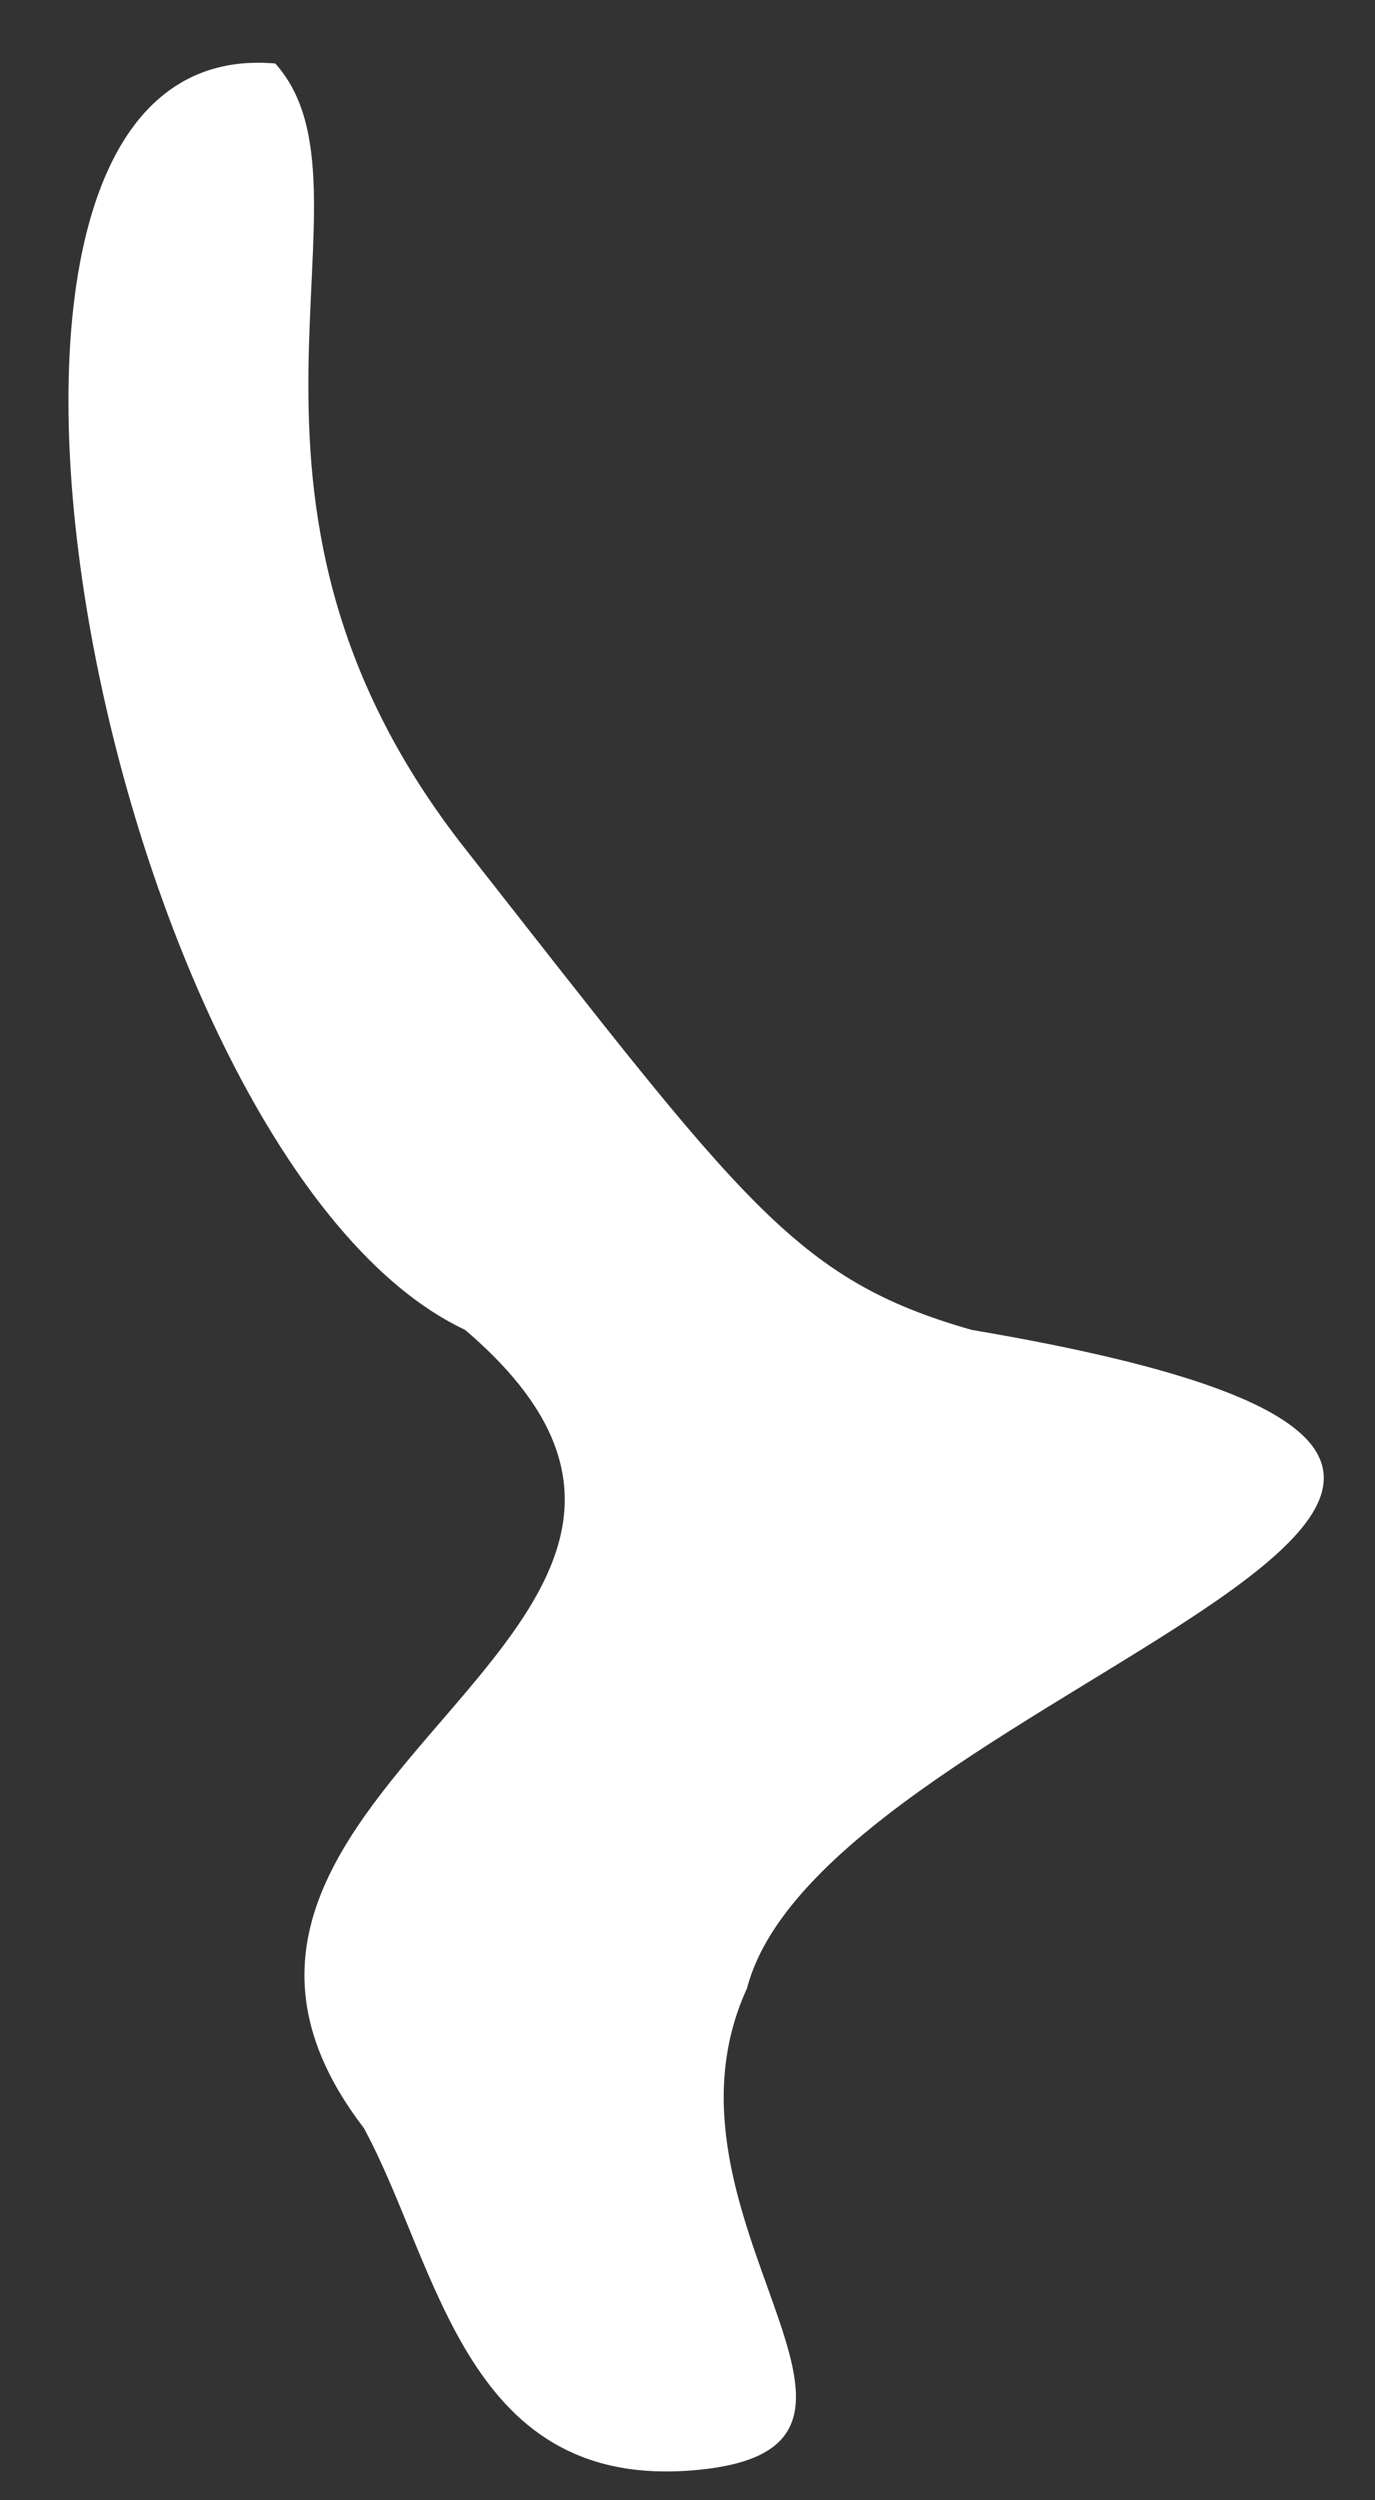 <?xml version="1.0" encoding="UTF-8"?><svg xmlns="http://www.w3.org/2000/svg" xmlns:xlink="http://www.w3.org/1999/xlink" xmlns:avocode="https://avocode.com/" id="SVGDoc239e1d8e7a1f4d41b2ea4dc1a0a06b27" width="11px" height="20px" version="1.1" viewBox="0 0 11 20" aria-hidden="true"><rect x="0" y="0" width="11" height="20" fill="#333333" stroke="none"/><defs><linearGradient class="cerosgradient" data-cerosgradient="true" id="CerosGradient_idd7c685b26" gradientUnits="userSpaceOnUse" x1="50%" y1="100%" x2="50%" y2="0%"><stop offset="0%" stop-color="#d1d1d1"/><stop offset="100%" stop-color="#d1d1d1"/></linearGradient><linearGradient/></defs><g><g><path d="M3.721,10.638c-2.867,-1.347 -4.657,-10.405 -1.519,-10.13c0.911,1.014 -0.709,3.445 1.519,6.281c2.228,2.836 2.634,3.444 4.052,3.849c6.997,1.186 -1.166,2.83 -1.797,5.267c-0.837,1.823 1.529,3.647 -0.363,3.849c-1.892,0.203 -2.095,-1.612 -2.702,-2.731c-2.105,-2.745 3.63,-3.976 0.81,-6.385z" fill="#ffffff" fill-opacity="1"/></g></g></svg>